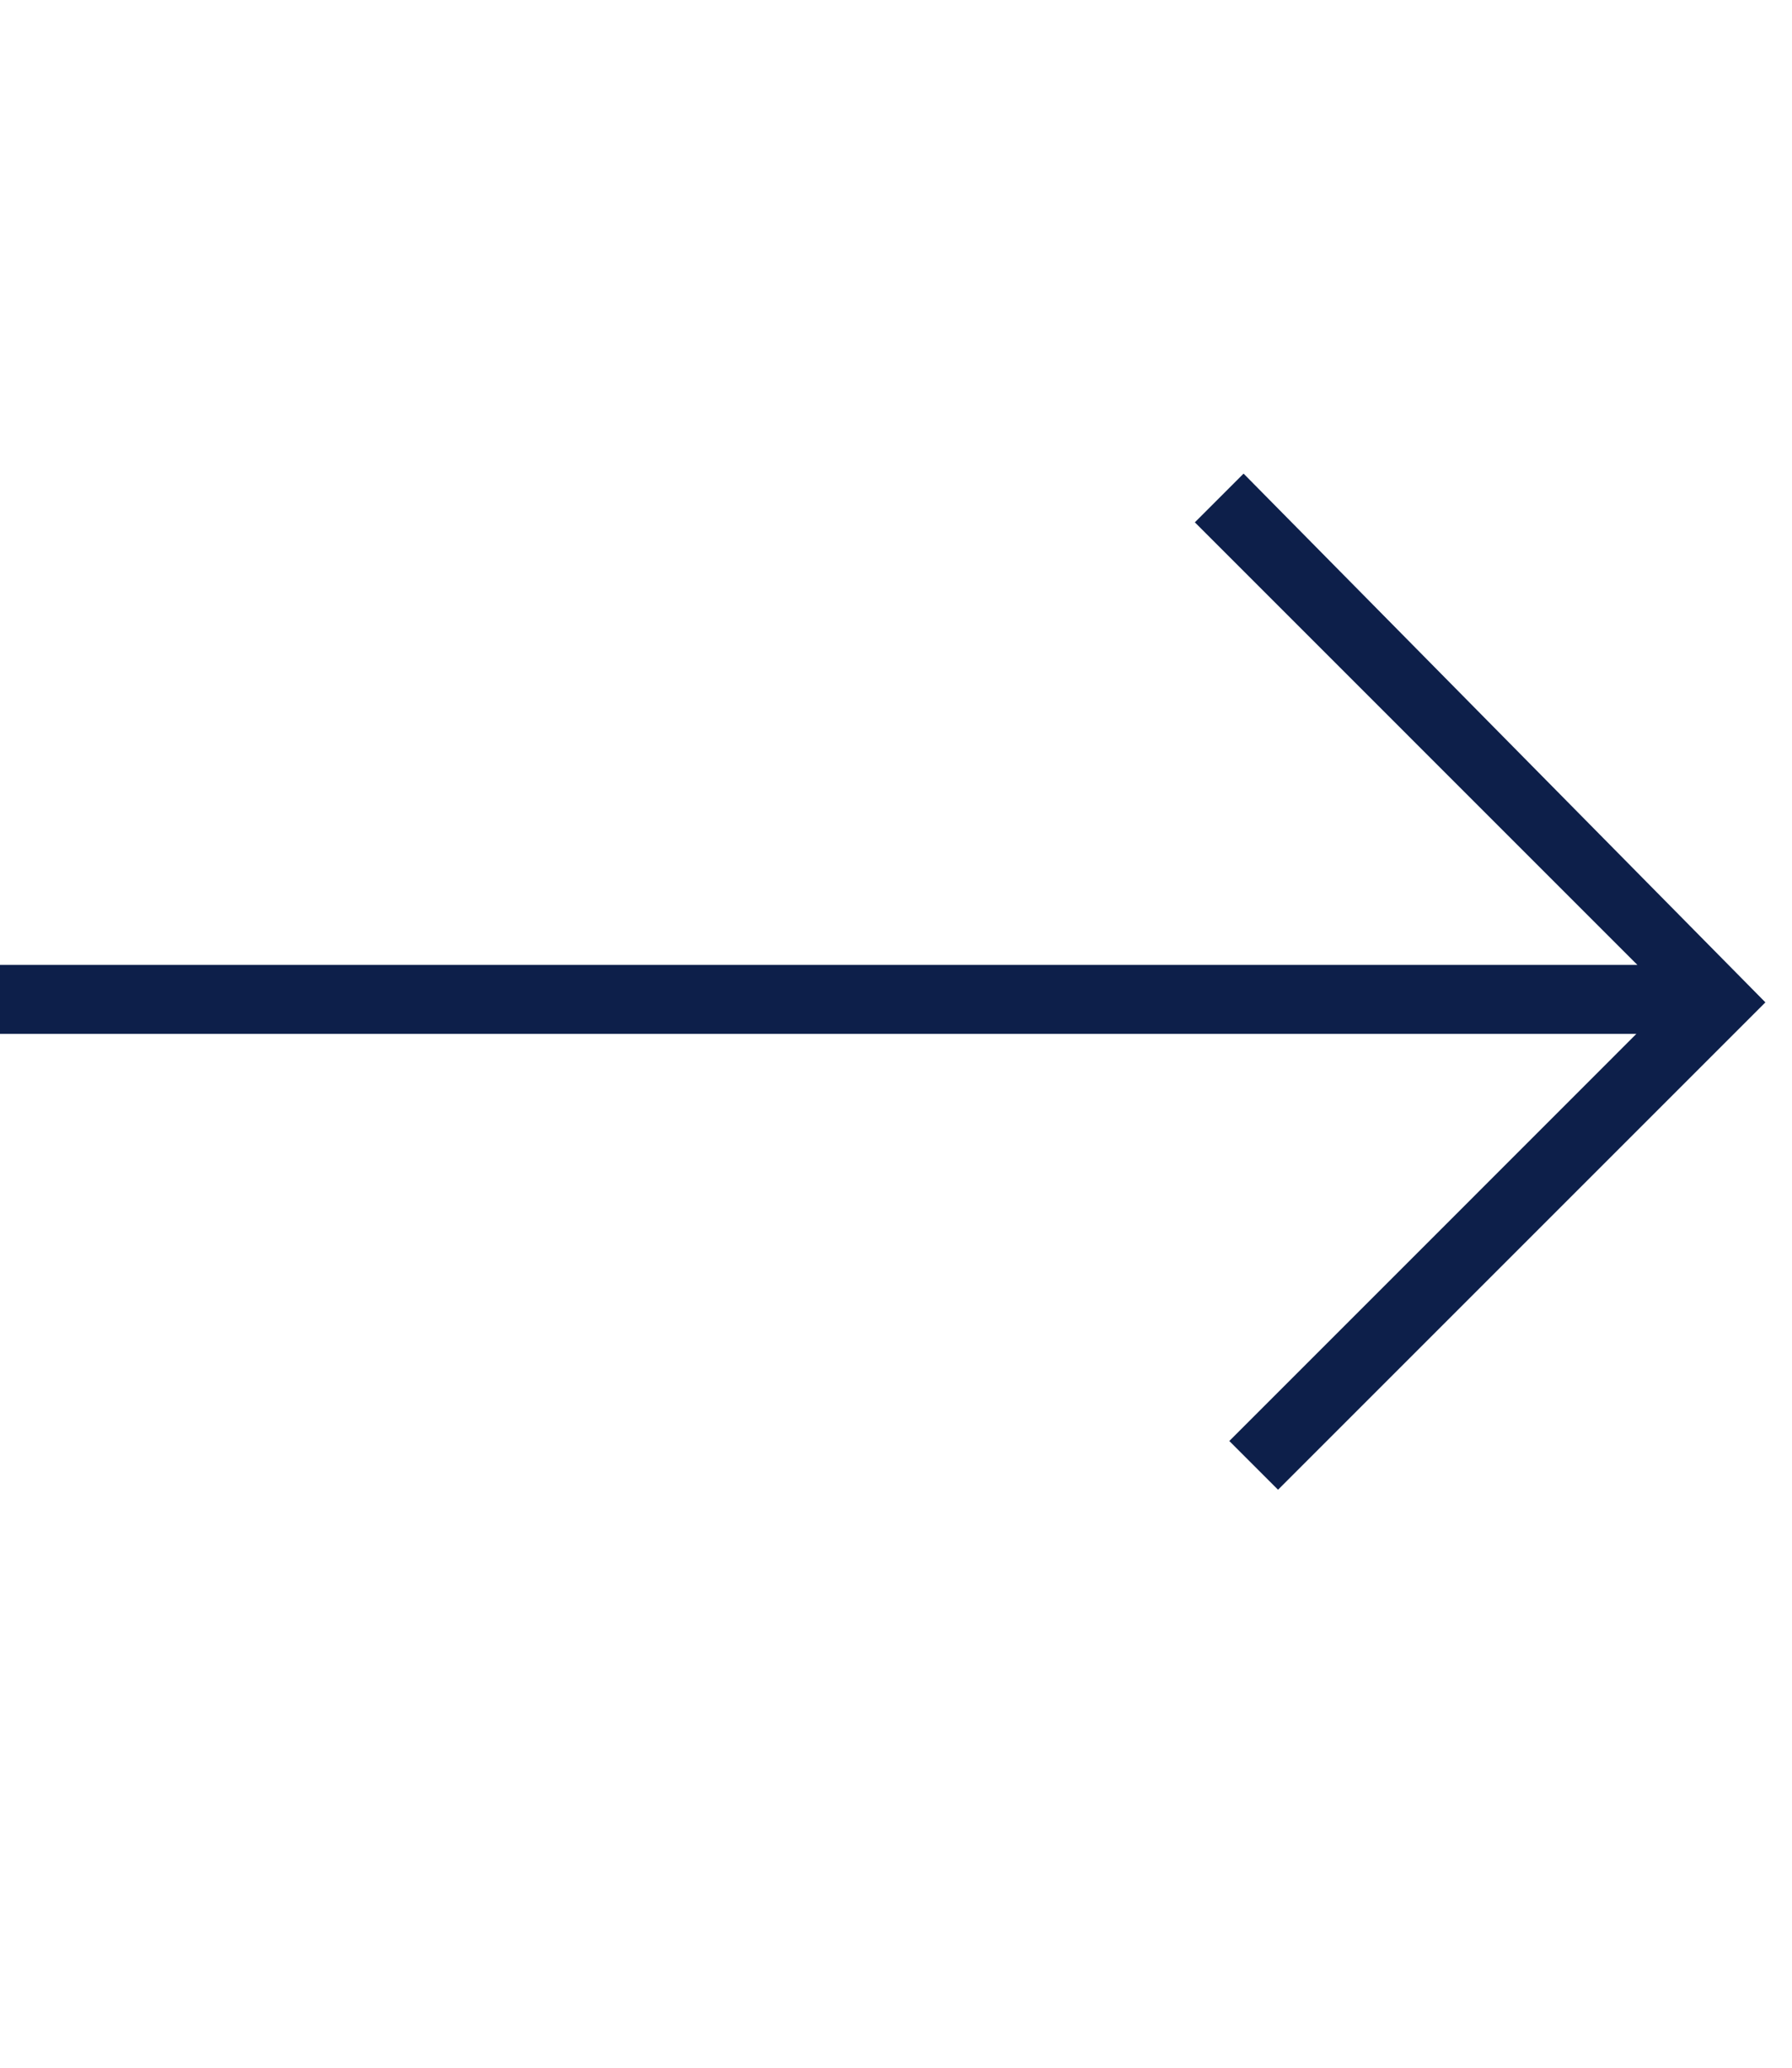 <?xml version="1.0" encoding="UTF-8"?>
<svg width="52px" height="60px" viewBox="0 0 52 60" version="1.1" xmlns="http://www.w3.org/2000/svg" xmlns:xlink="http://www.w3.org/1999/xlink">
    <!-- Generator: Sketch 57.1 (83088) - https://sketch.com -->
    <title>gr-arrow-right</title>
    <desc>Created with Sketch.</desc>
    <g id="gr-arrow-right" stroke="none" stroke-width="1" fill="none" fill-rule="evenodd">
        <polygon id="Path" fill="#0D1F4A" points="36.086 13.743 51.228 29.086 37.086 43.228 35.672 41.814 41.829 35.657 47.484 30 -2.18475423e-14 30 -2.18475423e-14 28 47.514 28 34.672 15.157"></polygon>
    </g>
</svg>